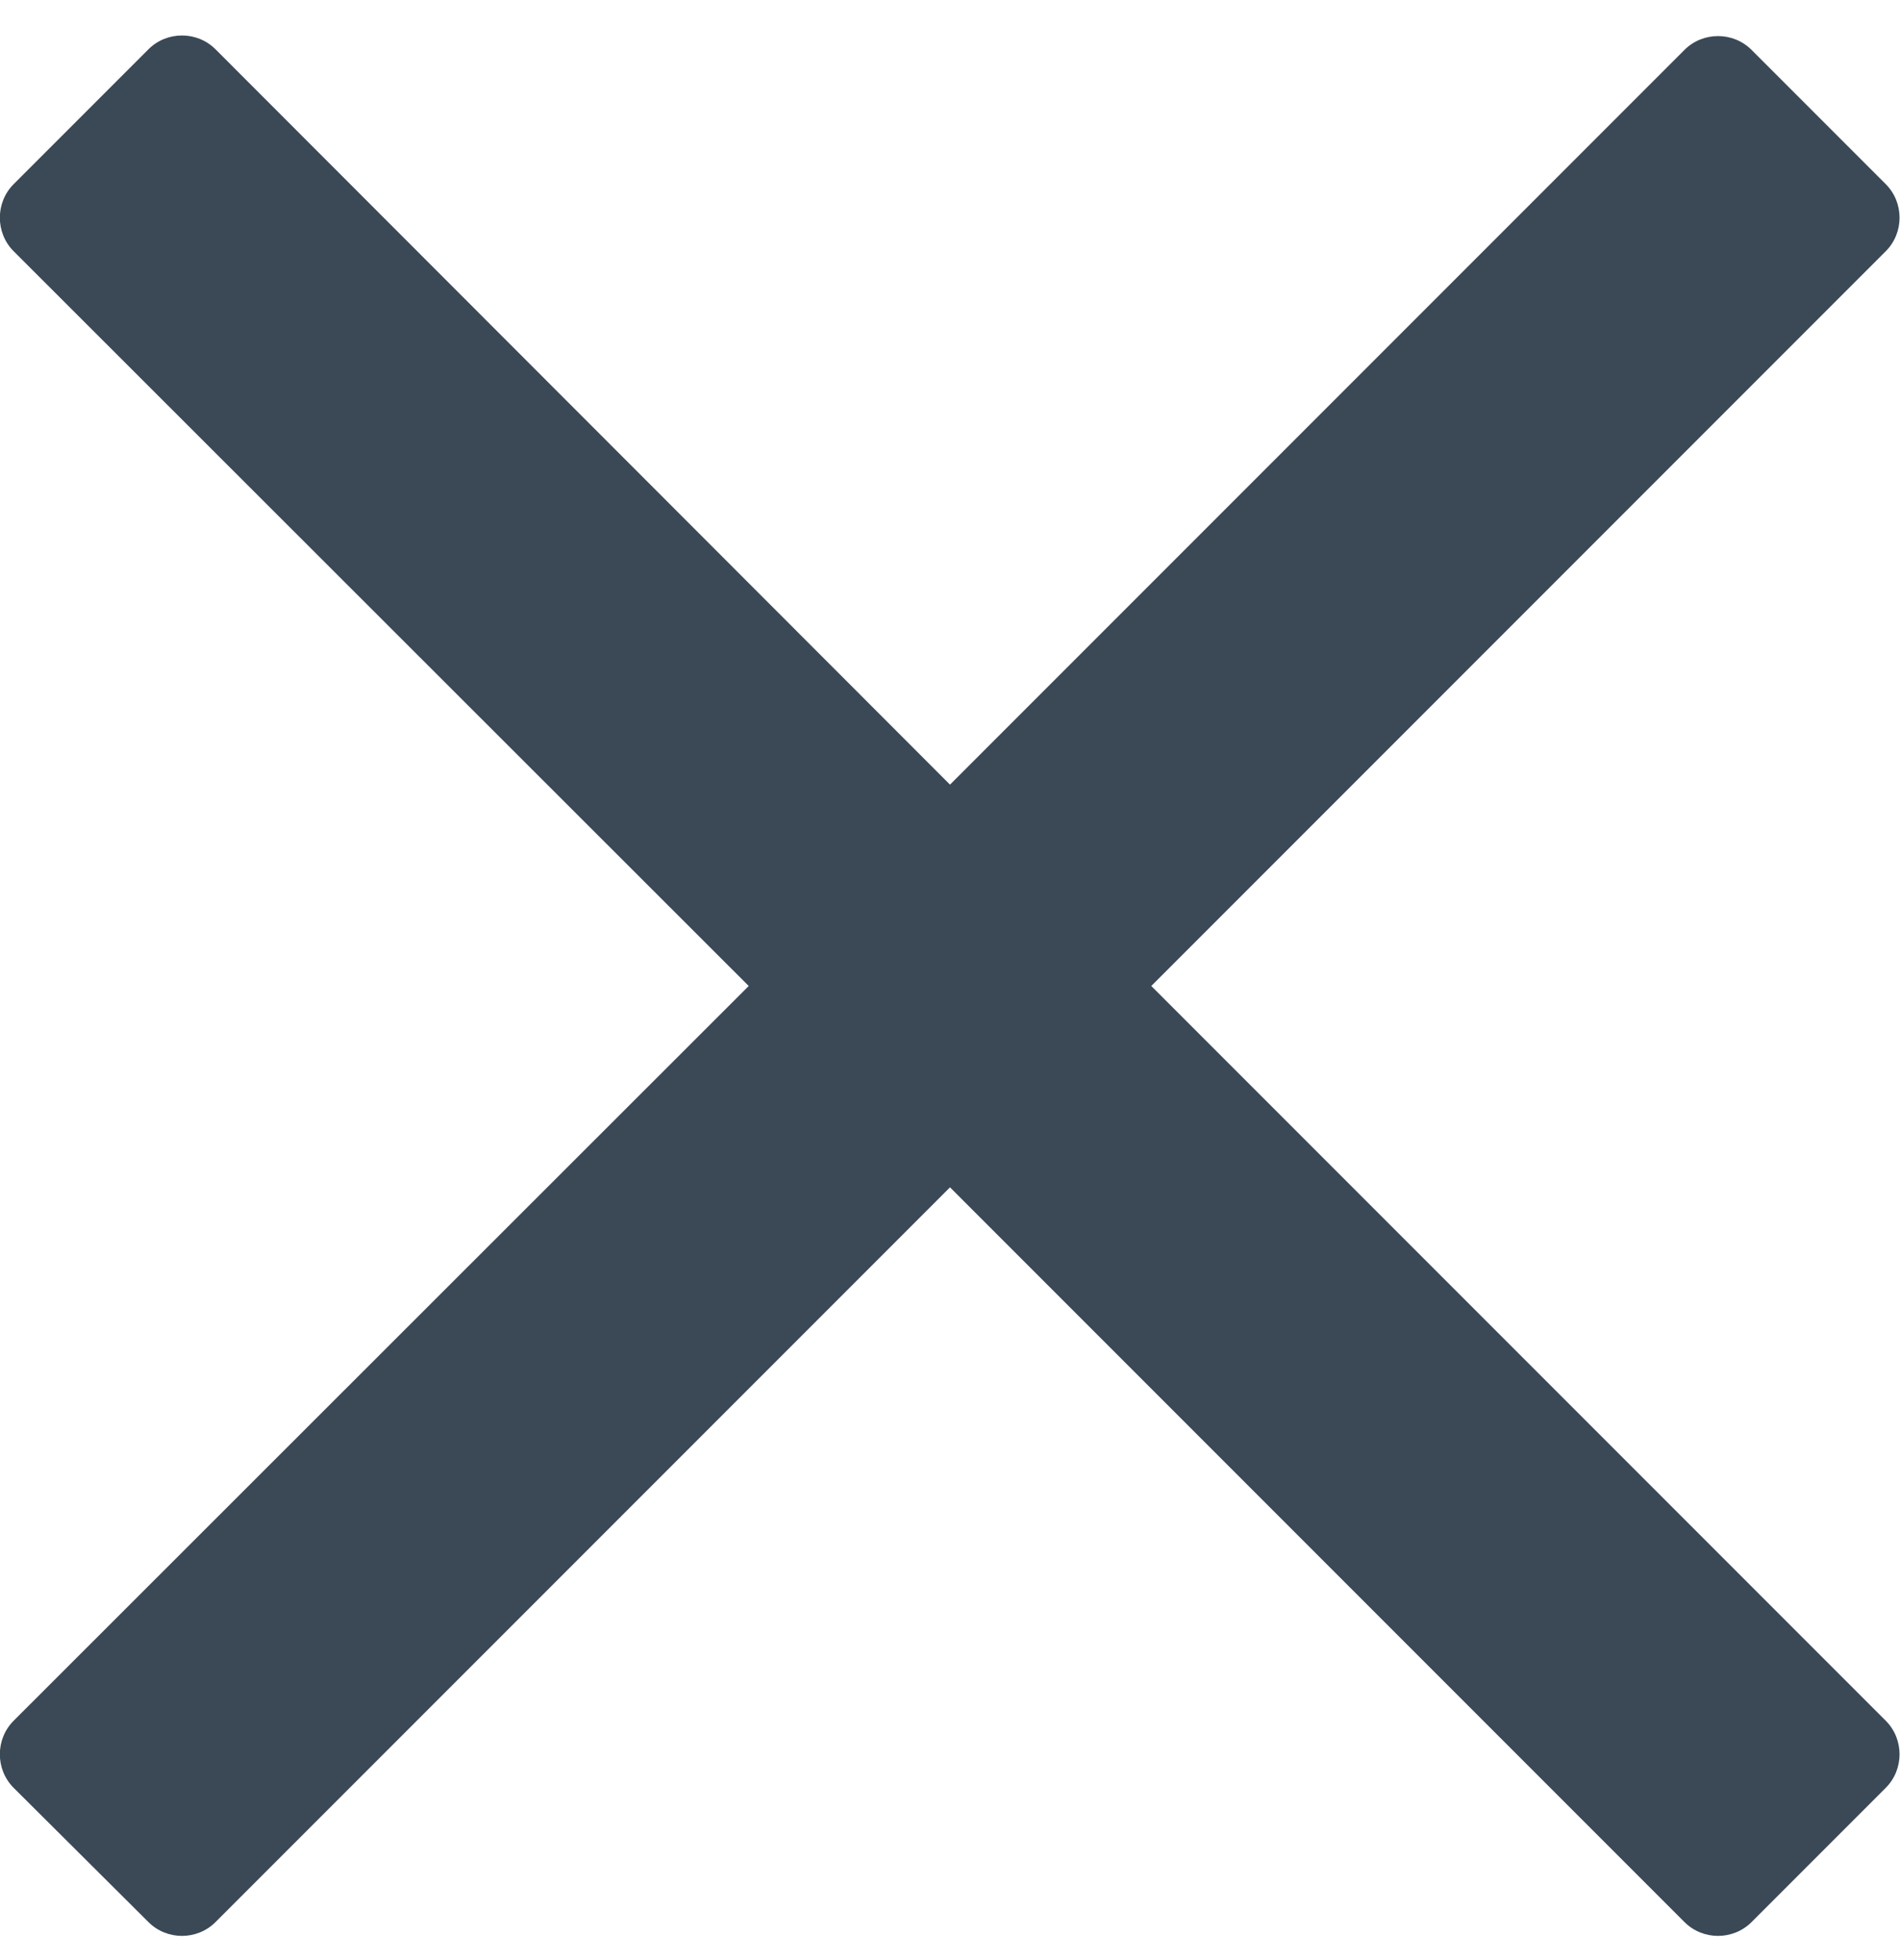 <?xml version="1.0" encoding="utf-8"?>
<!-- Generator: Adobe Illustrator 23.0.1, SVG Export Plug-In . SVG Version: 6.00 Build 0)  -->
<svg version="1.1" id="Ebene_1" xmlns="http://www.w3.org/2000/svg" xmlns:xlink="http://www.w3.org/1999/xlink" x="0px" y="0px"
	 viewBox="0 0 320 330" style="enable-background:new 0 0 320 330;" xml:space="preserve">
<style type="text/css">
	.st0{fill:#3B4956;}
</style>
<path class="st0" d="M193.9,166L296.5,63.4l21.1-21.1c3.1-3.1,3.1-8.2,0-11.3L295,8.4c-3.1-3.1-8.2-3.1-11.3,0L160,132.1L36.3,8.3
	c-3.1-3.1-8.2-3.1-11.3,0L2.3,31c-3.1,3.1-3.1,8.2,0,11.3L126.1,166L2.3,289.7c-3.1,3.1-3.1,8.2,0,11.3L25,323.6
	c3.1,3.1,8.2,3.1,11.3,0L160,199.9l102.6,102.6l21.1,21.1c3.1,3.1,8.2,3.1,11.3,0l22.6-22.6c3.1-3.1,3.1-8.2,0-11.3L193.9,166z"/>
</svg>
